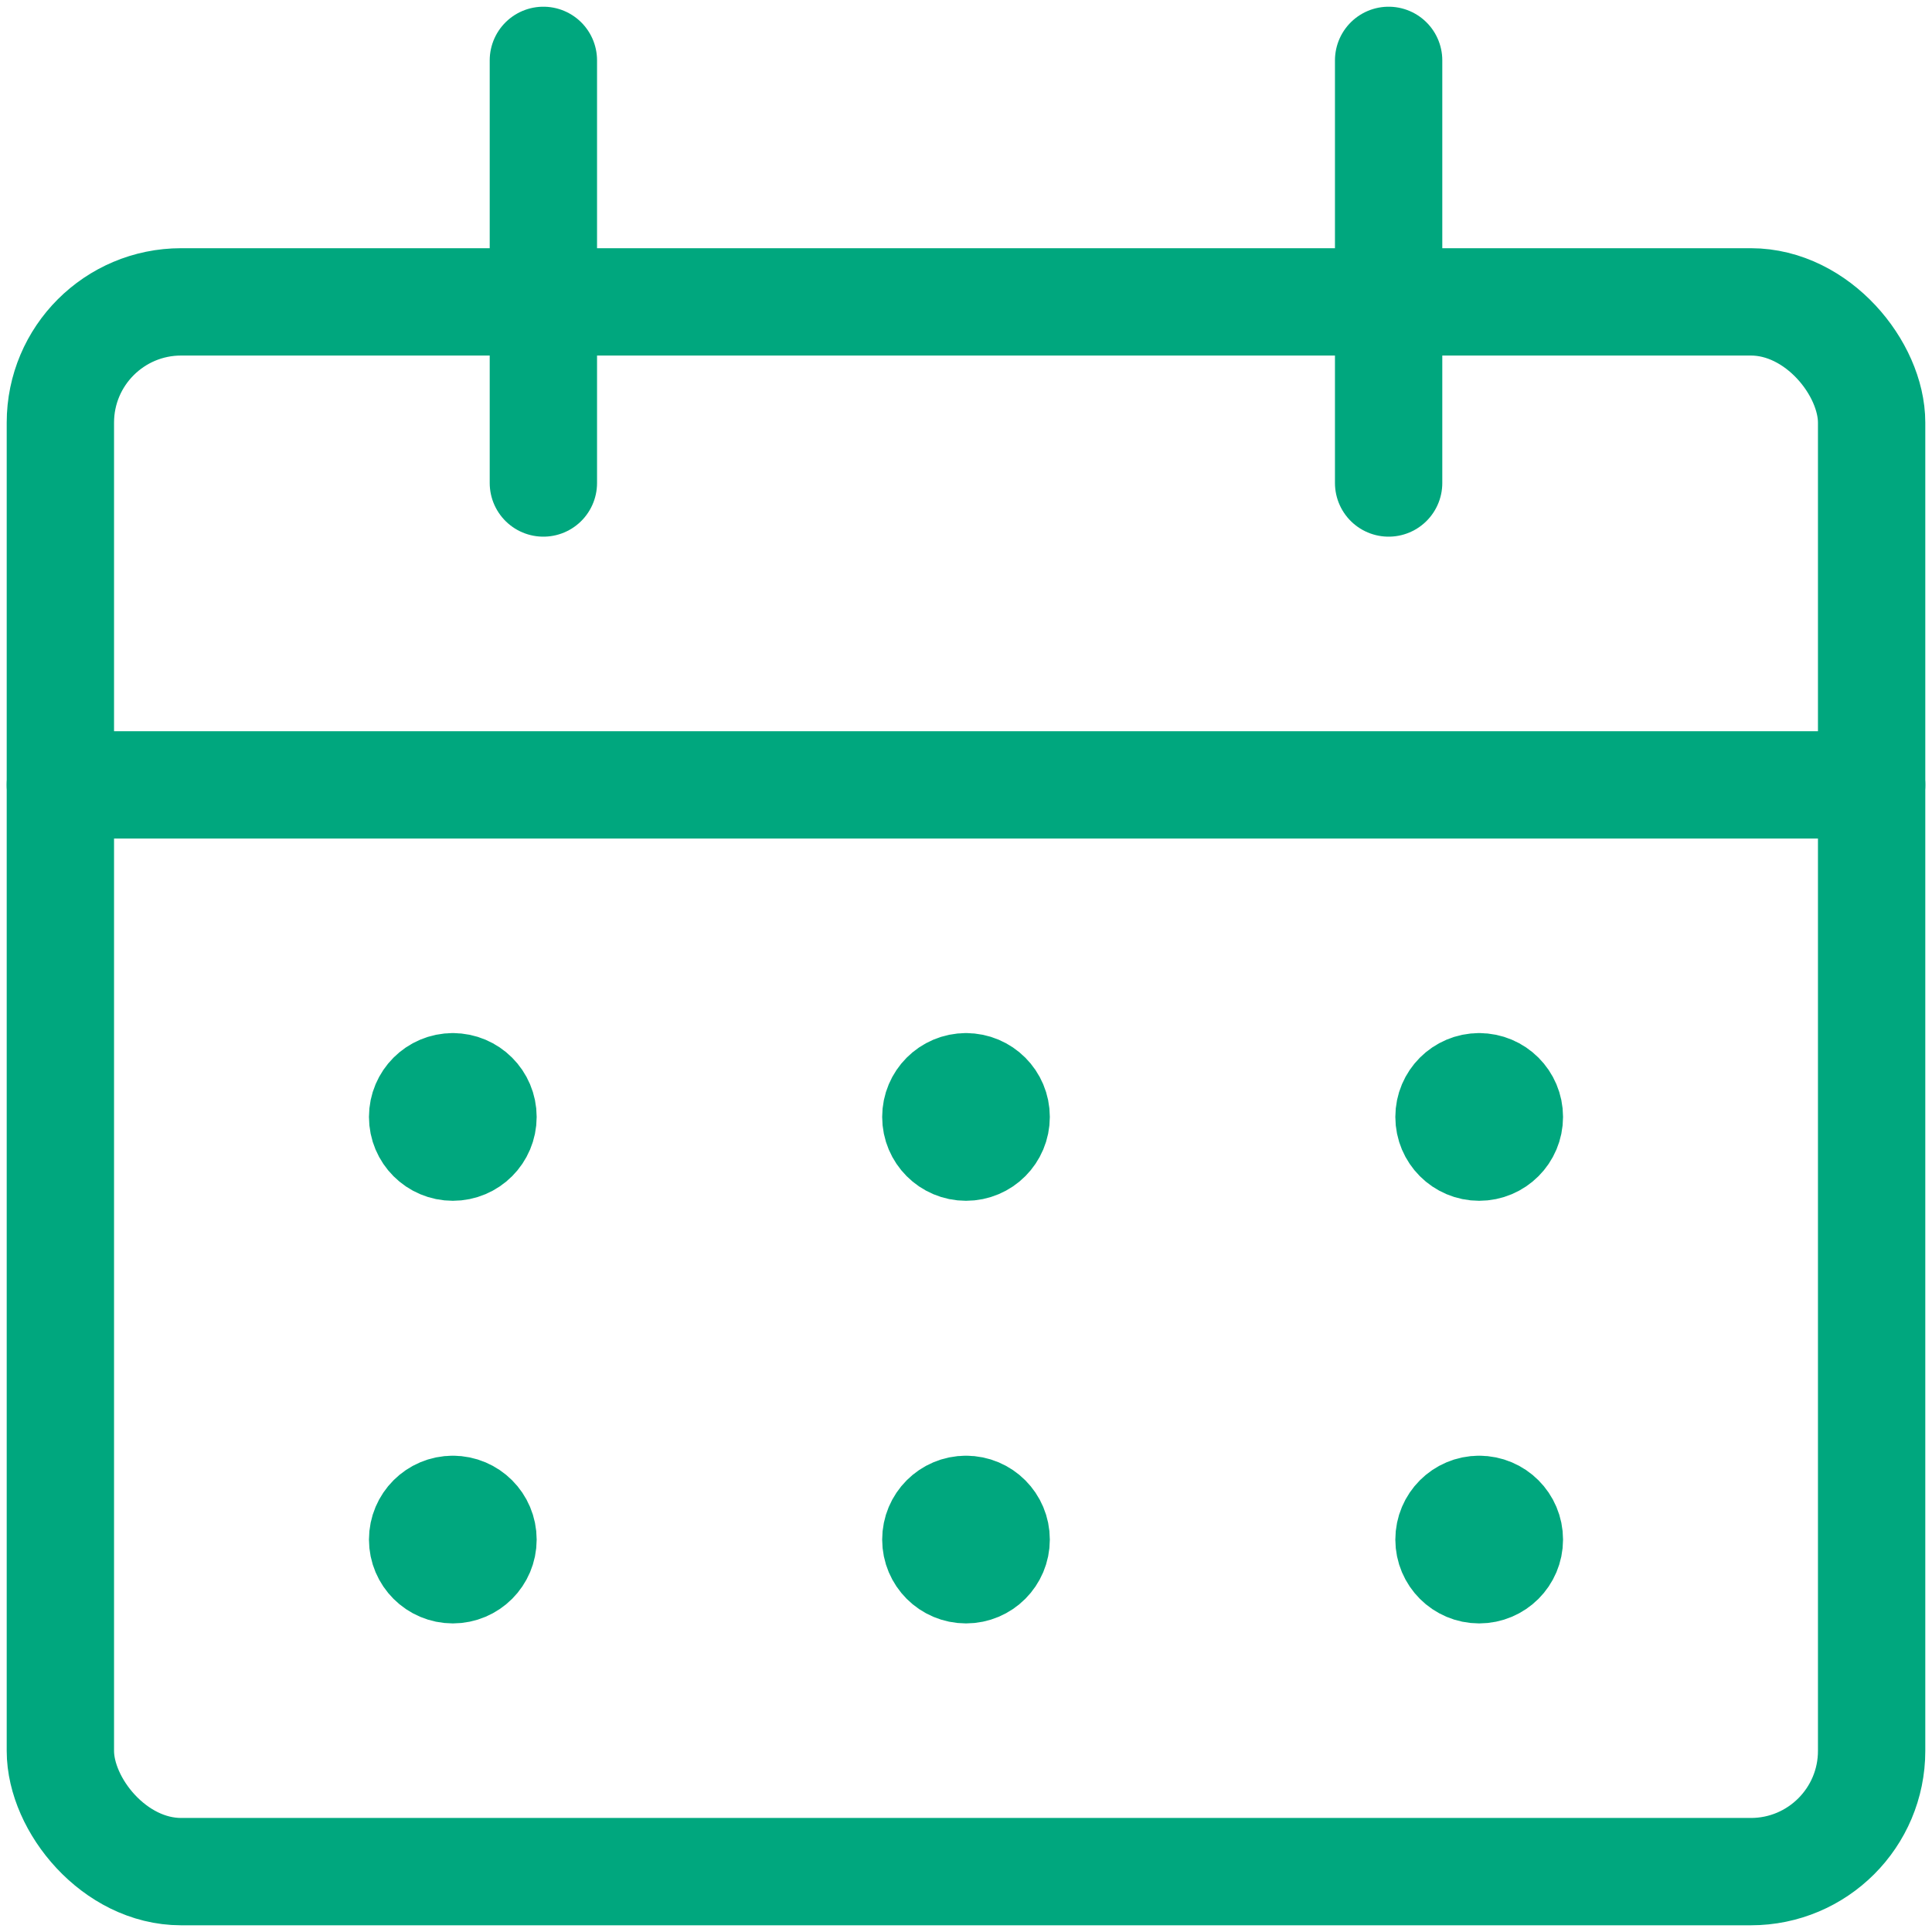 <svg xmlns="http://www.w3.org/2000/svg" width="36" height="36" viewBox="0 0 36 36">
  <g fill="none" fill-rule="evenodd" stroke="#00A77E" stroke-linecap="round" stroke-linejoin="round" transform="translate(1 1)">
    <rect width="33.75" height="29.25" x=".125" y="4.625" stroke-width="2" rx="2.25"/>
    <path stroke-width="2" d="M.125 13.625L33.875 13.625M9.125 8L9.125.125M24.875 8L24.875.125"/>
    <path stroke-width="2"/>
    <path stroke-width="2" d="M7.438,19.25 C7.127,19.25 6.875,19.502 6.875,19.812 C6.875,20.123 7.127,20.375 7.438,20.375 C7.748,20.375 8,20.123 8,19.812 C8,19.502 7.748,19.25 7.438,19.25"/>
    <path stroke-width="2"/>
    <path stroke-width="2" d="M7.438,27.125 C7.127,27.125 6.875,27.377 6.875,27.688 C6.875,27.998 7.127,28.25 7.438,28.25 C7.748,28.25 8,27.998 8,27.688 C8,27.377 7.748,27.125 7.438,27.125"/>
    <path stroke-width="2"/>
    <path stroke-width="2" d="M17,19.25 C16.689,19.25 16.438,19.502 16.438,19.812 C16.438,20.123 16.689,20.375 17,20.375 C17.311,20.375 17.562,20.123 17.562,19.812 C17.562,19.502 17.311,19.25 17,19.25"/>
    <path stroke-width="2"/>
    <path stroke-width="2" d="M17,27.125 C16.689,27.125 16.438,27.377 16.438,27.688 C16.438,27.998 16.689,28.25 17,28.25 C17.311,28.25 17.562,27.998 17.562,27.688 C17.562,27.377 17.311,27.125 17,27.125"/>
    <path stroke-width="2"/>
    <path stroke-width="2" d="M26.562,19.25 C26.252,19.25 26,19.502 26,19.812 C26,20.123 26.252,20.375 26.562,20.375 C26.873,20.375 27.125,20.123 27.125,19.812 C27.125,19.502 26.873,19.25 26.562,19.25"/>
    <path stroke-width="2"/>
    <path stroke-width="2" d="M26.562,27.125 C26.252,27.125 26,27.377 26,27.688 C26,27.998 26.252,28.25 26.562,28.25 C26.873,28.25 27.125,27.998 27.125,27.688 C27.125,27.377 26.873,27.125 26.562,27.125"/>
  </g>
</svg>
